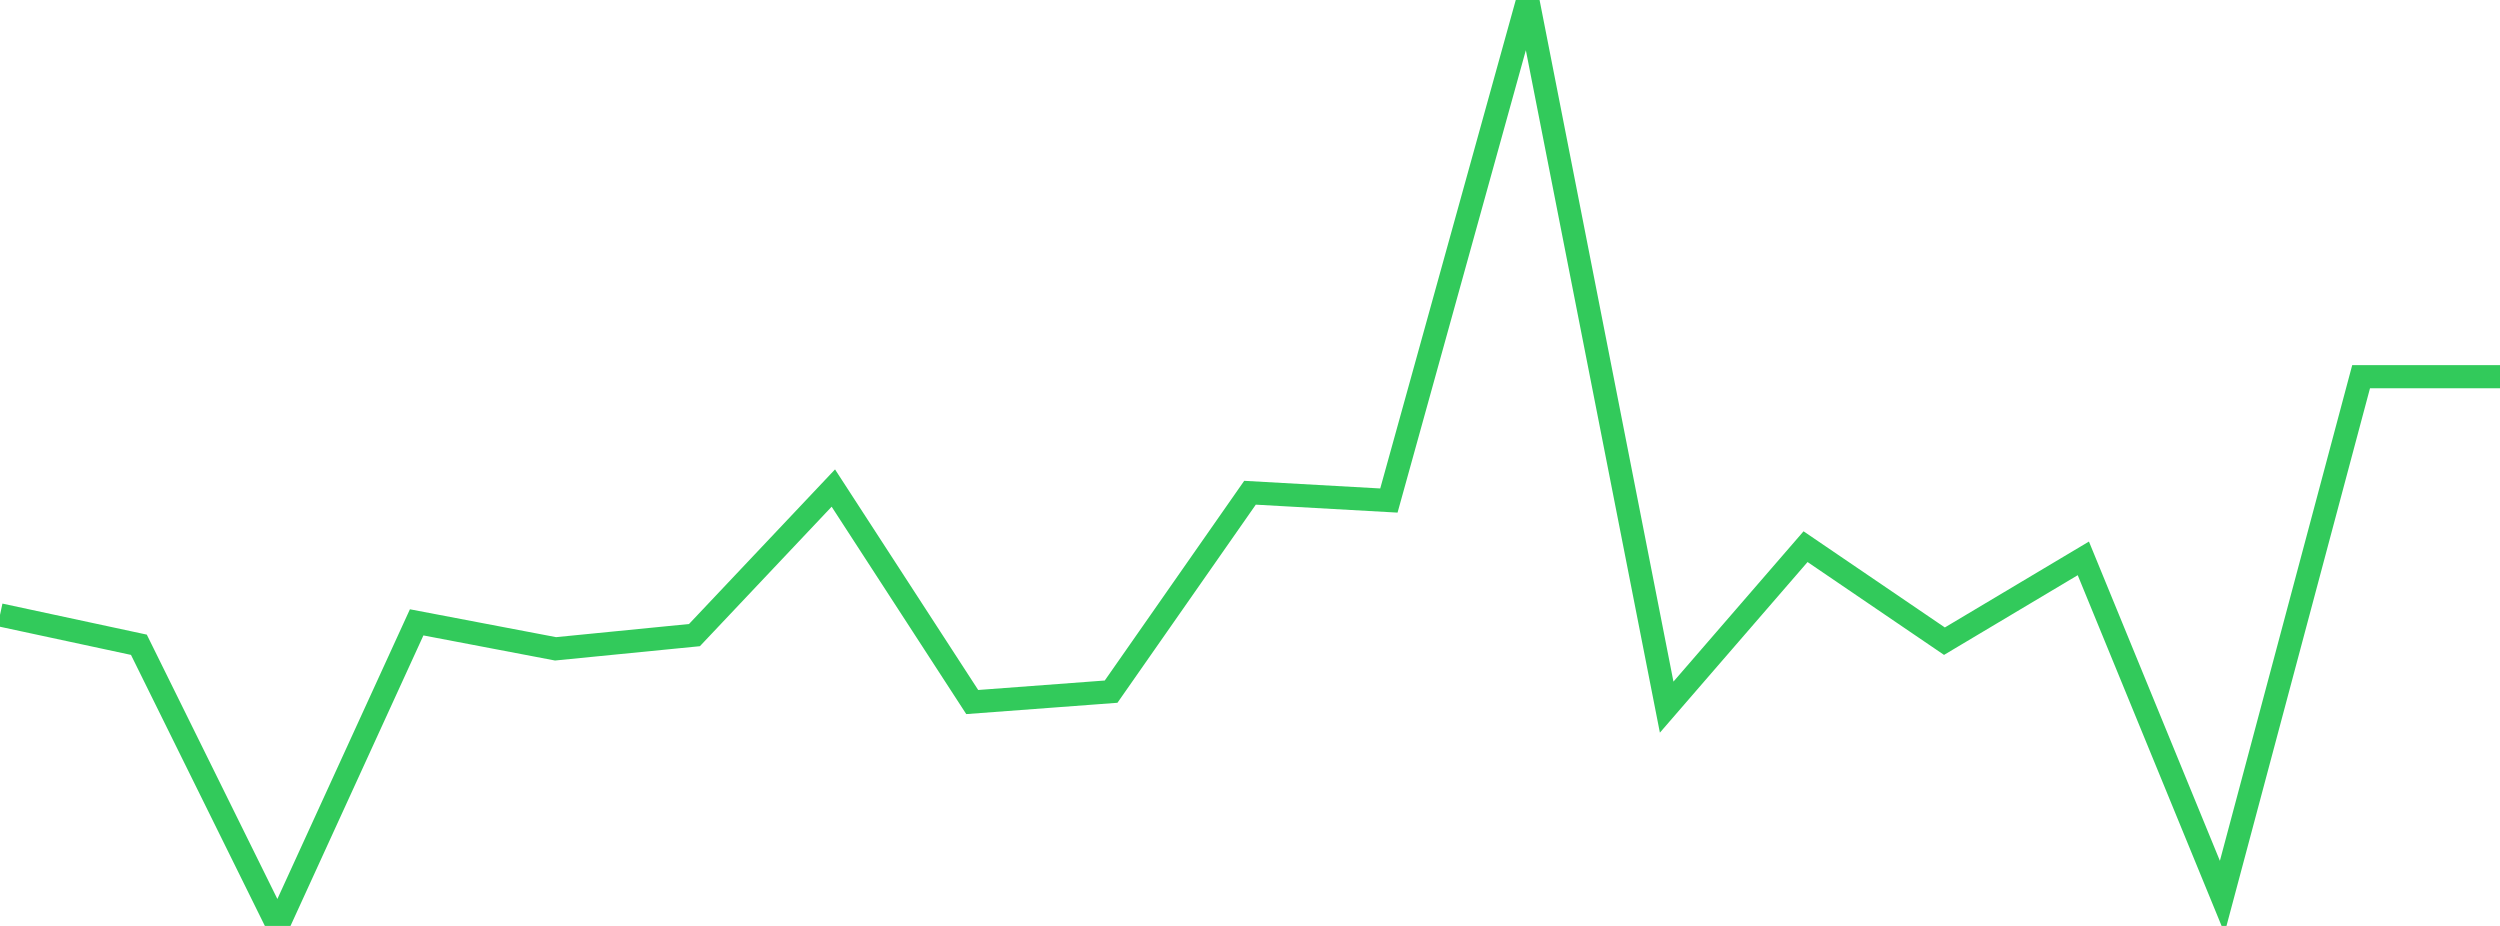 <?xml version="1.0" standalone="no"?>
<!DOCTYPE svg PUBLIC "-//W3C//DTD SVG 1.1//EN" "http://www.w3.org/Graphics/SVG/1.1/DTD/svg11.dtd">

<svg width="135" height="50" viewBox="0 0 135 50" preserveAspectRatio="none" 
  xmlns="http://www.w3.org/2000/svg"
  xmlns:xlink="http://www.w3.org/1999/xlink">


<polyline points="0.0, 33.205 7.5, 34.817 15.0, 50.0 22.5, 33.607 30.0, 35.037 37.5, 34.296 45.0, 26.355 52.5, 37.91 60.0, 37.349 67.5, 26.608 75.0, 27.029 82.5, 0.0 90.0, 38.185 97.5, 29.52 105.0, 34.624 112.5, 30.152 120.0, 48.437 127.5, 20.341 135.0, 20.341" fill="none" stroke="#32ca5b" stroke-width="1.25"/>

</svg>